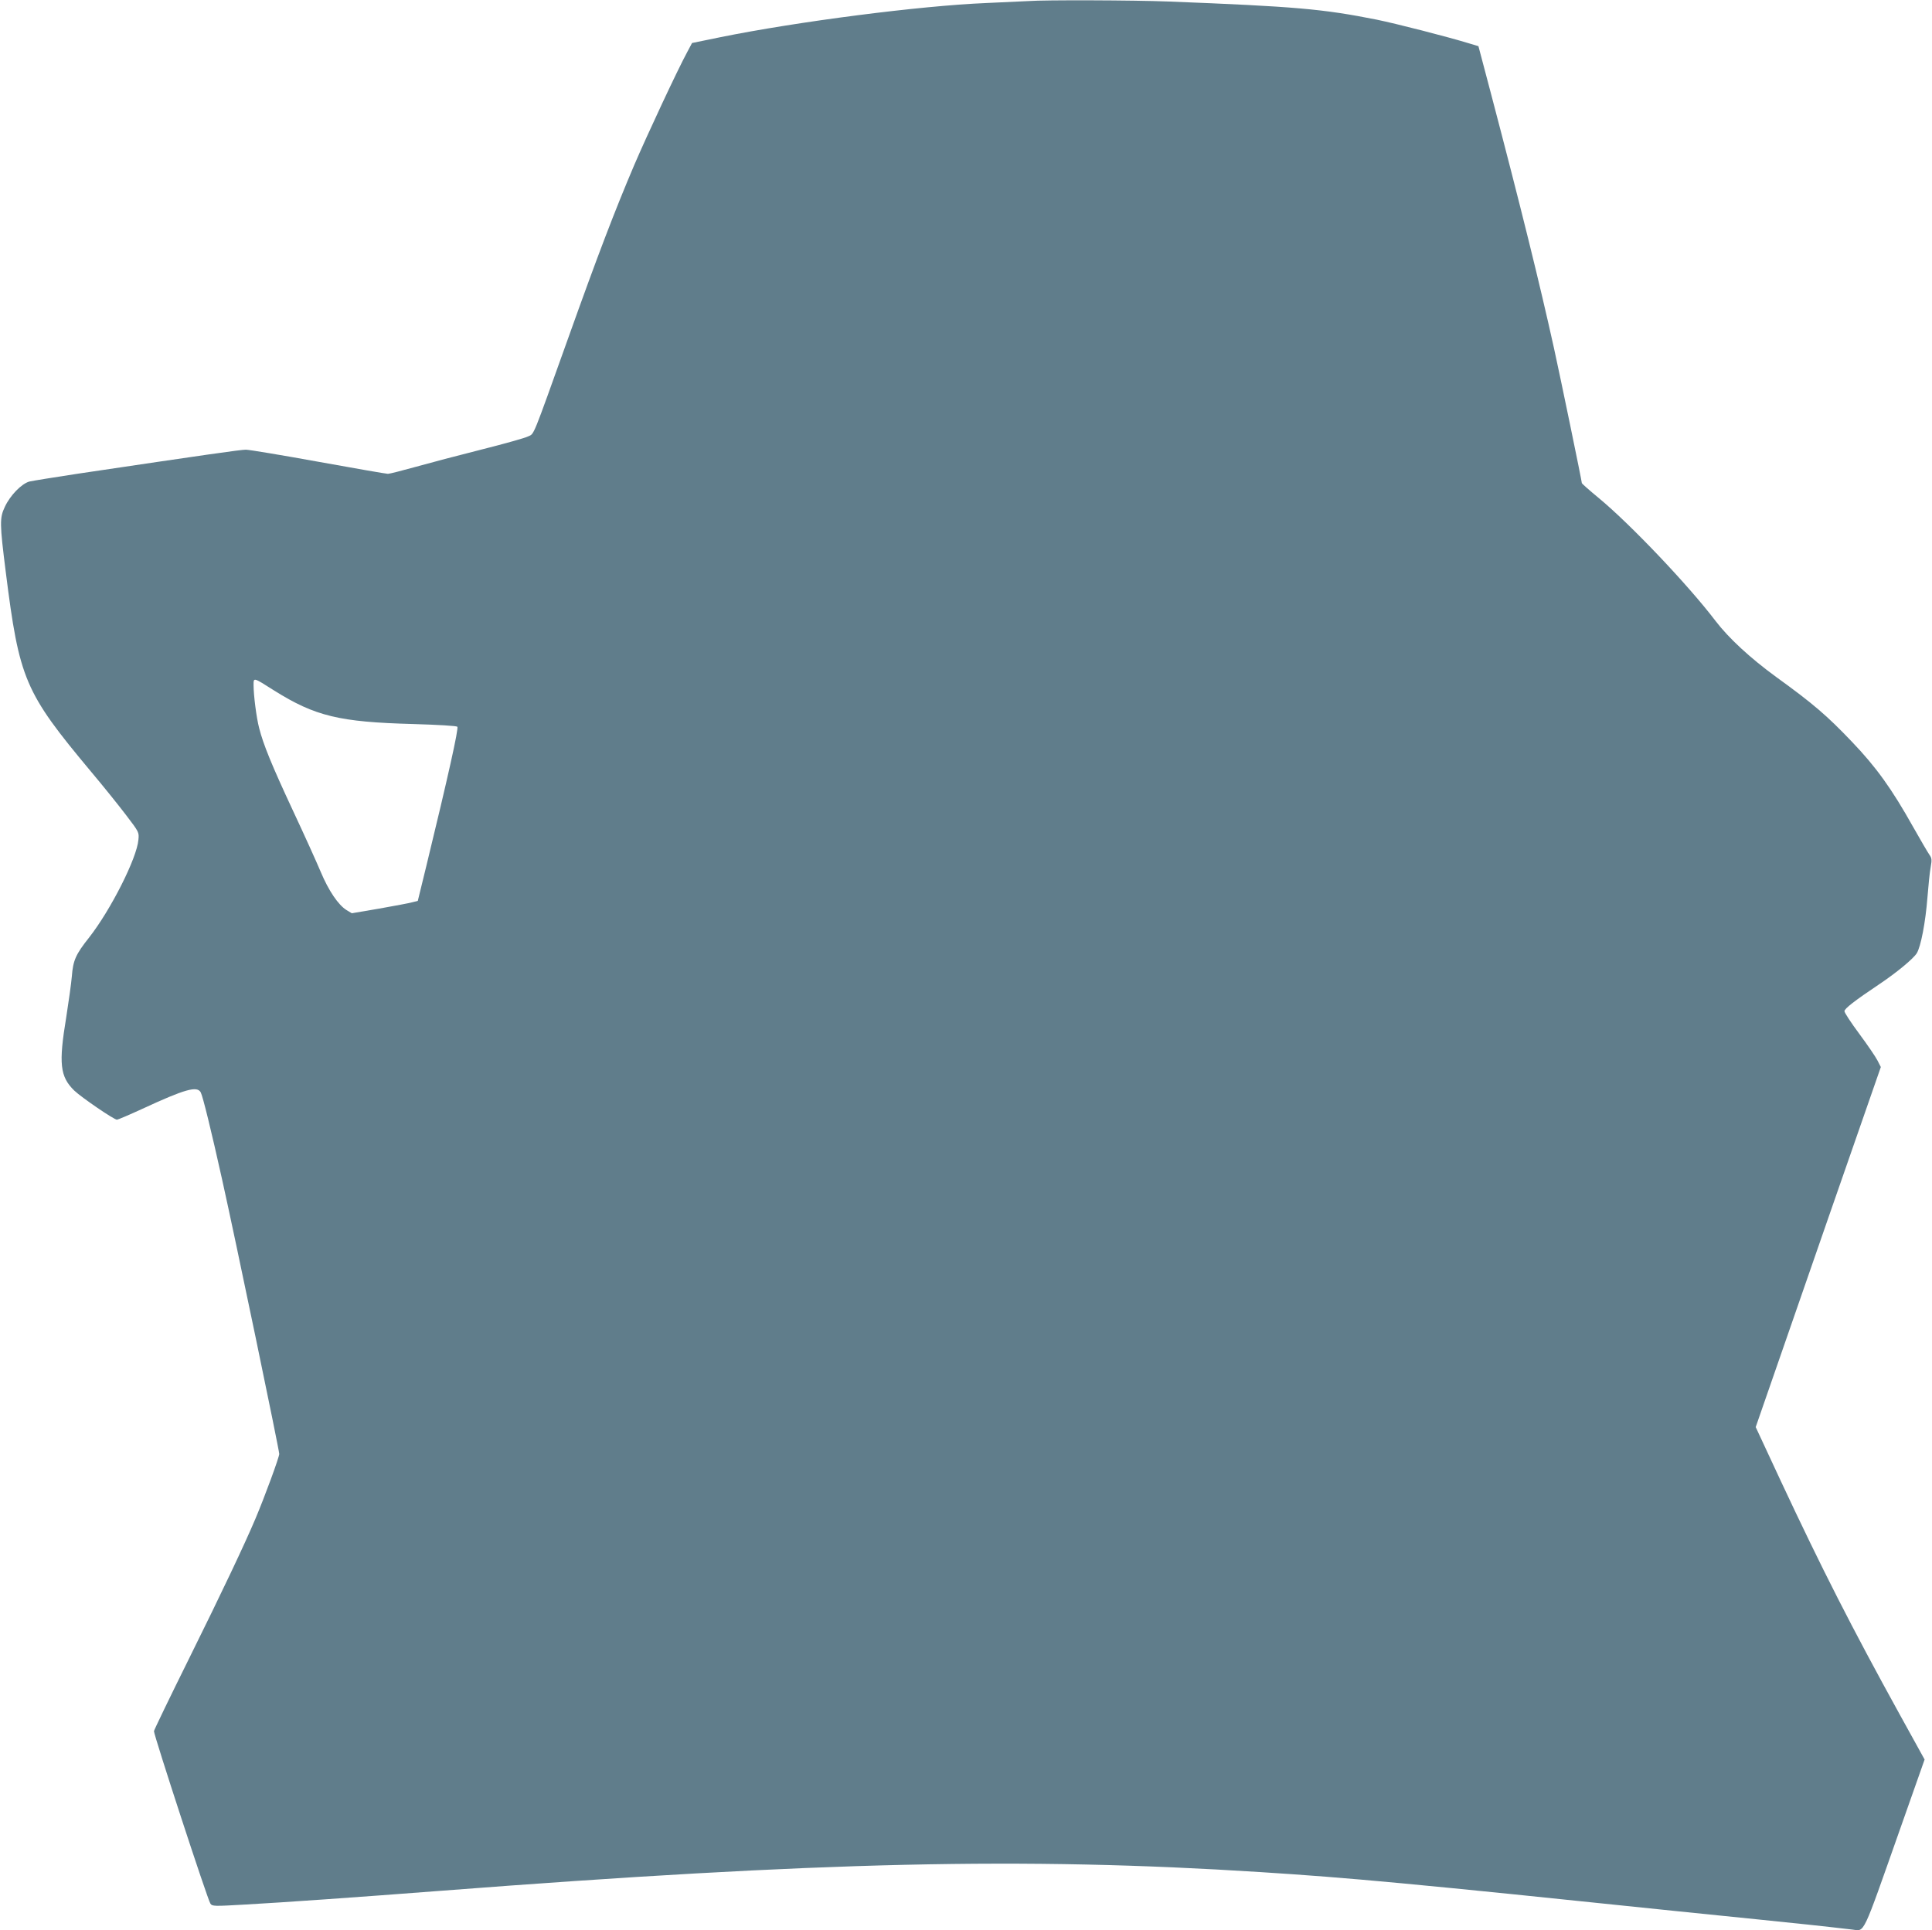 <?xml version="1.0" standalone="no"?>
<!DOCTYPE svg PUBLIC "-//W3C//DTD SVG 20010904//EN"
 "http://www.w3.org/TR/2001/REC-SVG-20010904/DTD/svg10.dtd">
<svg version="1.0" xmlns="http://www.w3.org/2000/svg"
 width="1280pt" height="1279pt" viewBox="0 0 1280 1279"
 preserveAspectRatio="xMidYMid meet">
<g transform="translate(0,1279) scale(0.1,-0.1)"
fill="#607d8b" stroke="none">
<path d="M6815 12783 c-22 -1 -148 -7 -280 -13 -438 -18 -1253 -123 -1765
-227 l-185 -38 -32 -60 c-65 -120 -265 -548 -352 -751 -128 -301 -239 -591
-436 -1143 -242 -676 -224 -633 -266 -653 -19 -10 -158 -49 -309 -87 -151 -38
-348 -90 -437 -115 -90 -25 -172 -46 -183 -46 -10 0 -218 36 -461 80 -243 44
-459 80 -480 80 -35 0 -272 -34 -1119 -160 -151 -23 -293 -46 -315 -51 -52
-14 -128 -92 -163 -168 -35 -73 -34 -112 6 -430 90 -715 125 -797 563 -1322
81 -96 186 -227 234 -290 86 -113 87 -114 82 -164 -10 -122 -183 -464 -326
-647 -90 -113 -107 -153 -115 -258 -4 -47 -21 -168 -37 -270 -51 -309 -42
-394 53 -487 47 -45 263 -193 283 -193 6 0 81 32 166 71 287 133 365 154 389
110 14 -27 70 -255 141 -575 89 -399 379 -1794 379 -1821 0 -22 -97 -286 -158
-430 -71 -168 -220 -483 -438 -923 -129 -260 -234 -478 -234 -484 0 -29 356
-1119 374 -1143 13 -18 22 -18 232 -6 251 14 736 48 1294 91 2522 194 3864
224 5430 124 595 -38 986 -74 2760 -259 129 -13 372 -38 540 -55 264 -27 410
-42 623 -67 83 -10 62 -53 313 659 l165 468 -164 297 c-321 582 -515 964 -788
1547 l-167 359 68 196 c37 108 224 645 414 1193 l347 997 -22 43 c-12 24 -66
103 -120 176 -55 74 -99 141 -99 151 0 17 68 70 231 179 112 75 225 168 248
205 27 44 58 204 71 372 6 77 15 166 21 197 9 51 8 61 -9 85 -11 16 -59 98
-107 183 -141 252 -245 397 -406 565 -164 172 -254 250 -503 430 -171 125
-312 255 -400 370 -180 237 -564 641 -773 814 -62 51 -113 96 -113 100 0 13
-143 706 -185 896 -94 425 -217 924 -417 1685 l-83 314 -60 18 c-147 45 -483
131 -615 158 -357 71 -537 87 -1380 120 -229 9 -823 11 -925 3z m-4997 -4570
c270 -169 431 -208 919 -221 167 -5 287 -12 293 -18 10 -10 -63 -337 -205
-921 l-57 -233 -36 -9 c-20 -6 -119 -24 -219 -42 l-182 -31 -35 21 c-55 34
-119 129 -171 253 -26 62 -109 246 -185 408 -140 300 -196 438 -223 545 -18
68 -37 218 -37 284 0 53 -4 54 138 -36z"/>
</g>
</svg>
